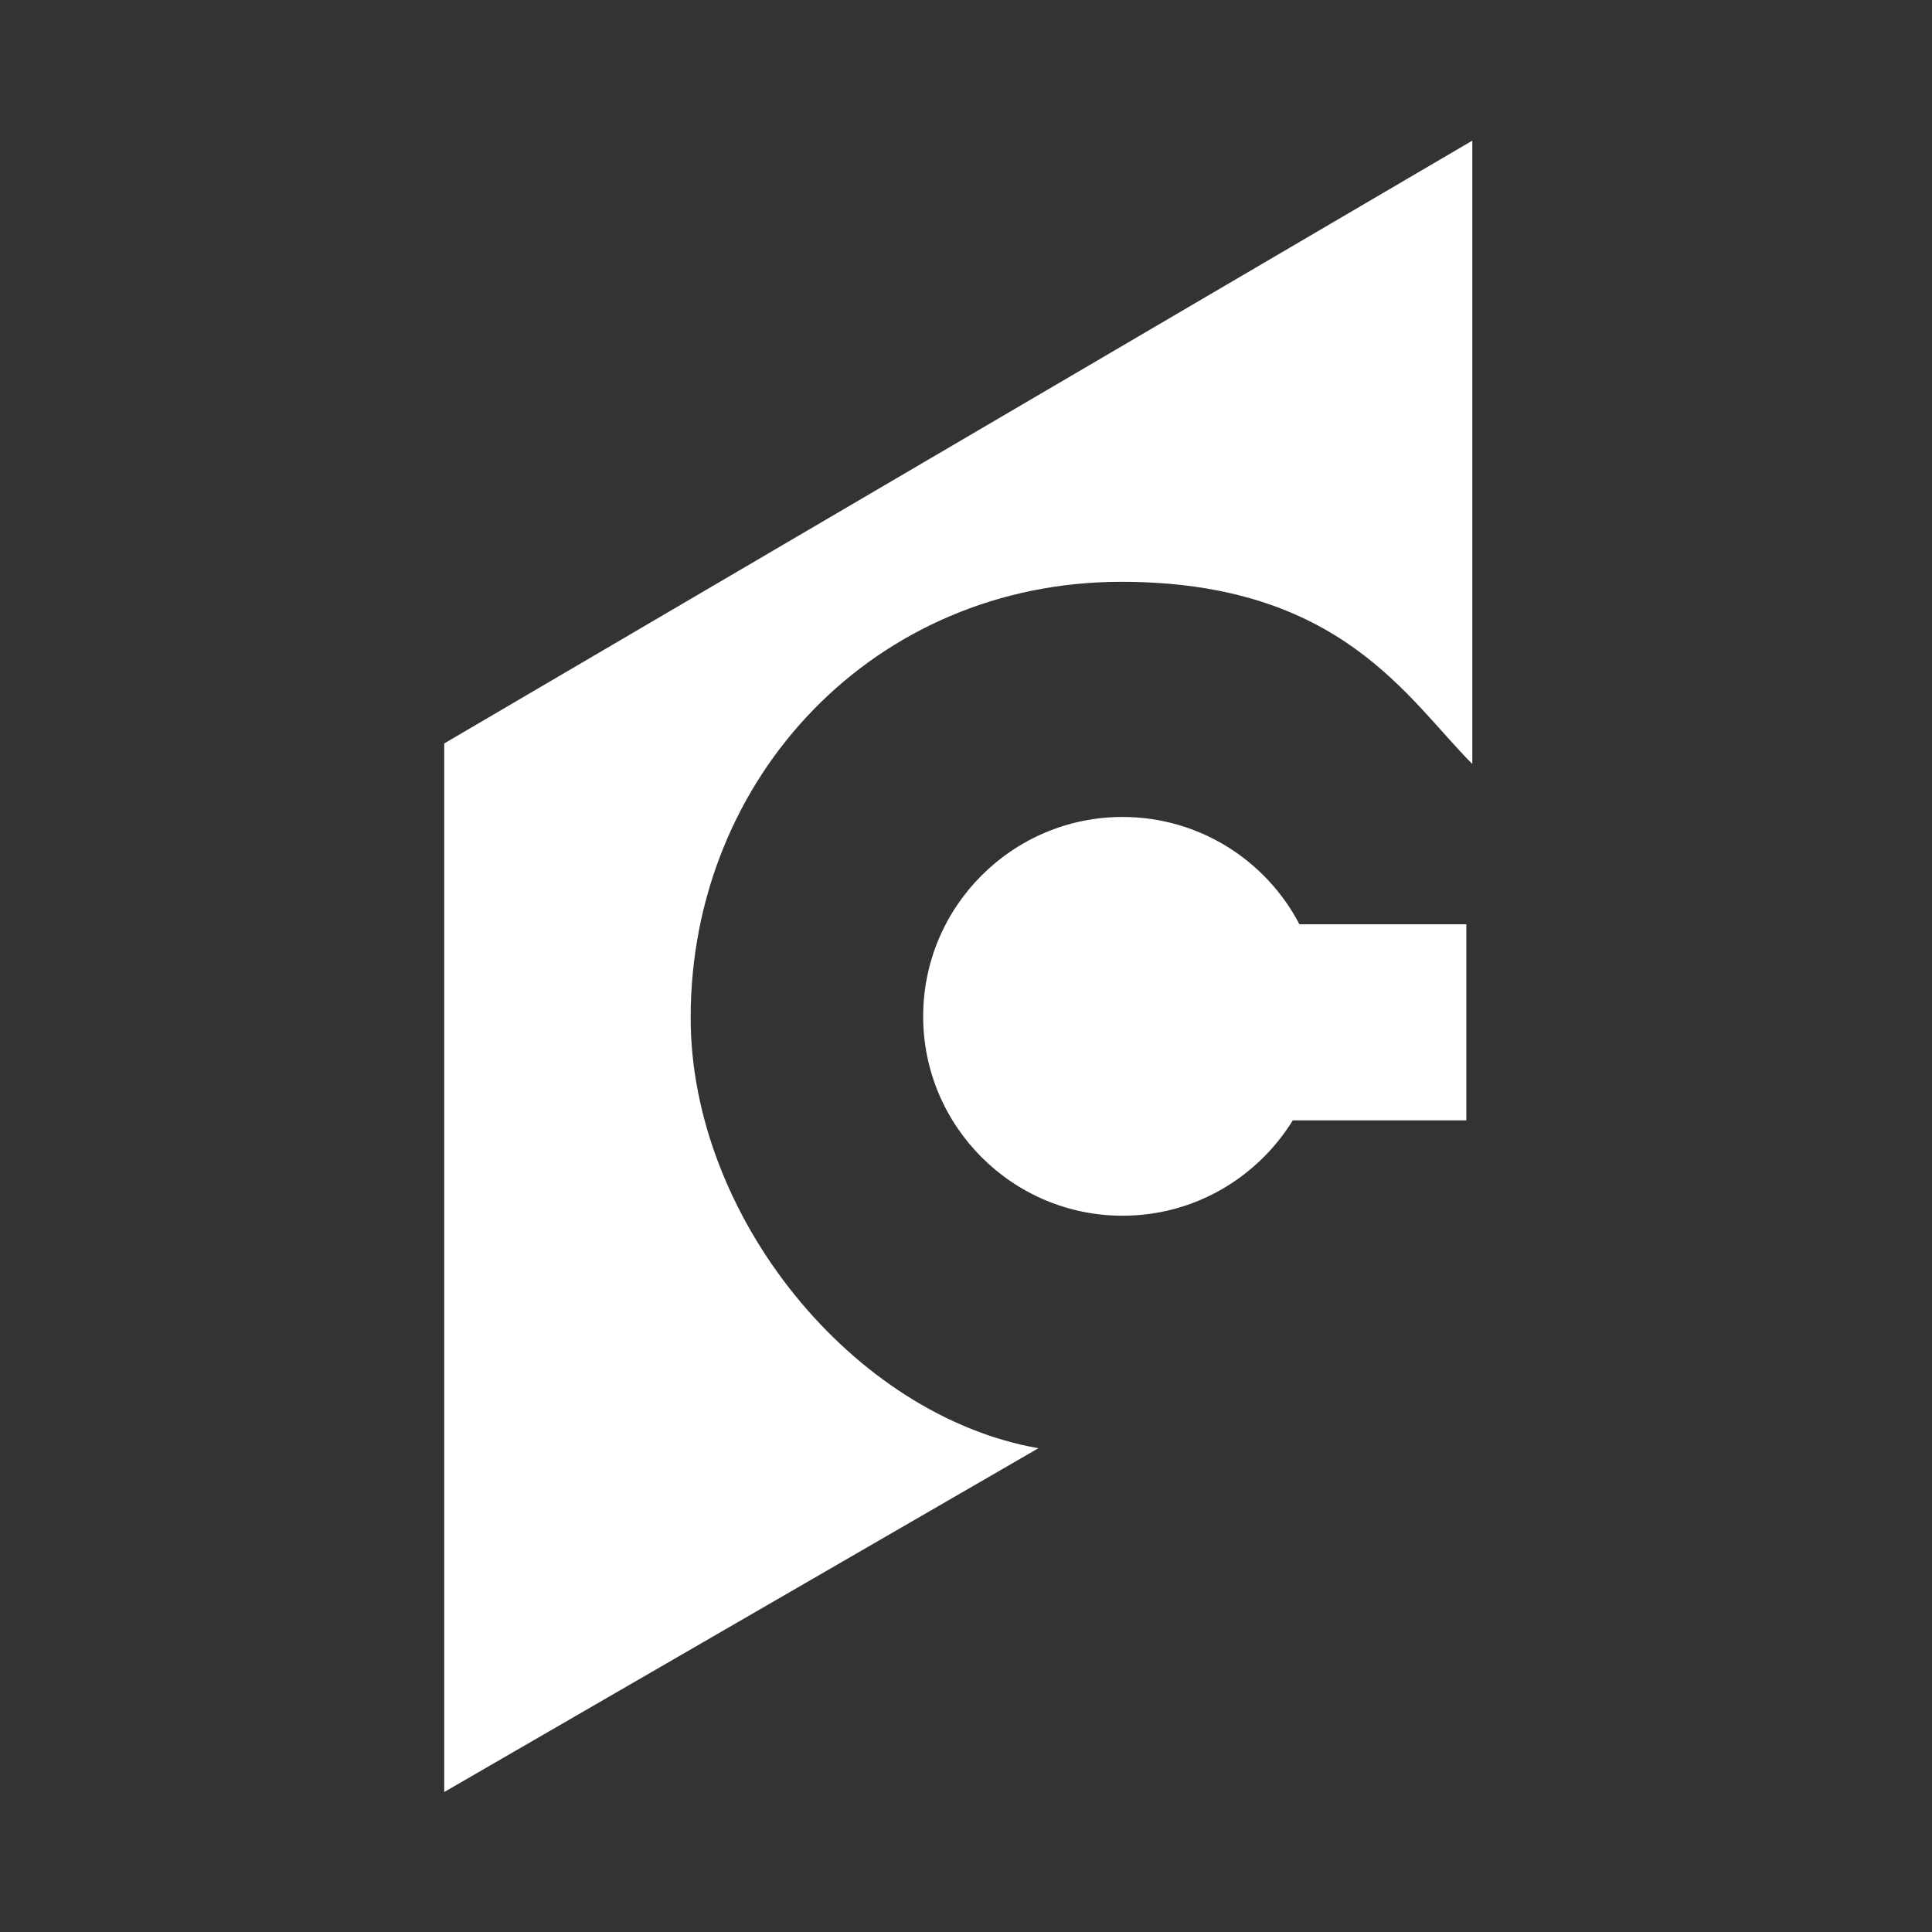 <svg xmlns="http://www.w3.org/2000/svg" xmlns:xlink="http://www.w3.org/1999/xlink" width="70px" height="70px" viewBox="0 0 70 70"><rect x="0" y="0" width="70" height="70" fill="#333333" stroke="none"/><title>technology-cornerstone-on-demand</title><g id="Symbols" stroke="none" stroke-width="1" fill="none" fill-rule="evenodd"><g id="technology-cornerstone-on-demand"><rect id="bounding_box" x="0" y="0" width="70" height="70"></rect><g id="icon" transform="translate(16, 5)" fill="#FFFFFF" fill-rule="nonzero"><path d="M37.344,22.68 L37.344,0.096 L0.096,21.936 L0.096,59.928 L21.624,47.472 C14.904,46.296 9.024,39.072 9.024,31.872 C9.024,23.136 15.72,16.08 24.624,16.08 C32.592,16.08 34.992,20.328 37.344,22.68 M37.152,35.592 L30.84,35.592 C29.568,37.656 27.288,39.048 24.672,39.048 C20.688,39.048 17.448,35.808 17.448,31.824 C17.448,27.84 20.688,24.6 24.672,24.6 C27.456,24.6 29.88,26.184 31.08,28.488 L37.128,28.488 L37.128,35.592 L37.152,35.592 Z" id="Shape"></path></g></g></g></svg>